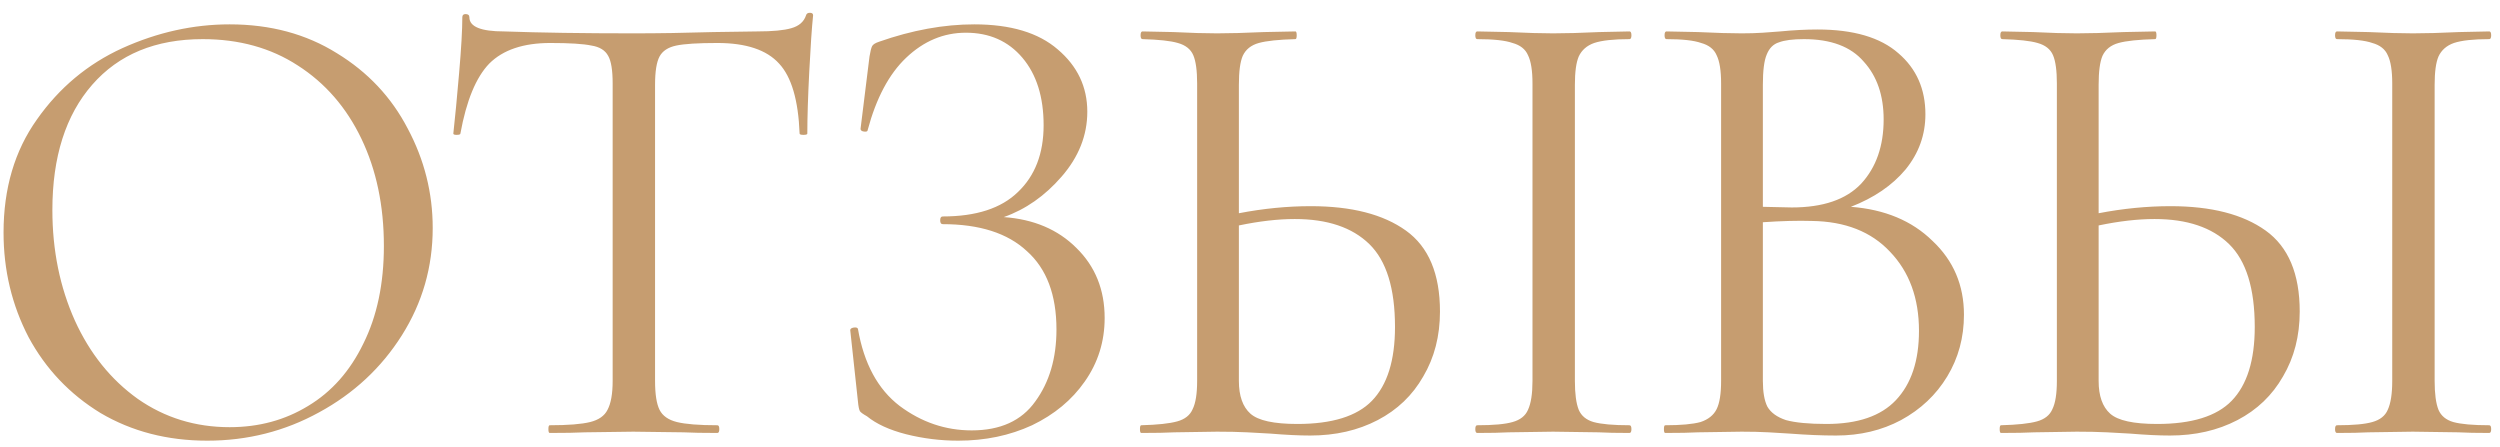 <?xml version="1.0" encoding="UTF-8"?> <svg xmlns="http://www.w3.org/2000/svg" width="179" height="32" viewBox="0 0 179 32" fill="none"> <path d="M14.836 31.552C11.984 31.552 9.439 30.893 7.2 29.574C4.992 28.225 3.275 26.415 2.048 24.146C0.852 21.846 0.254 19.347 0.254 16.648C0.254 13.489 1.051 10.791 2.646 8.552C4.241 6.283 6.28 4.581 8.764 3.446C11.279 2.311 13.839 1.744 16.446 1.744C19.359 1.744 21.92 2.434 24.128 3.814C26.336 5.163 28.023 6.957 29.188 9.196C30.384 11.435 30.982 13.811 30.982 16.326C30.982 19.117 30.246 21.677 28.774 24.008C27.302 26.339 25.324 28.179 22.84 29.528C20.387 30.877 17.719 31.552 14.836 31.552ZM16.446 30.586C18.531 30.586 20.402 30.08 22.058 29.068C23.745 28.056 25.063 26.569 26.014 24.606C26.995 22.643 27.486 20.313 27.486 17.614C27.486 14.731 26.949 12.171 25.876 9.932C24.803 7.693 23.285 5.945 21.322 4.688C19.39 3.431 17.121 2.802 14.514 2.802C11.141 2.802 8.503 3.891 6.602 6.068C4.701 8.245 3.75 11.235 3.75 15.038C3.75 17.921 4.287 20.558 5.36 22.95C6.433 25.311 7.936 27.182 9.868 28.562C11.8 29.911 13.993 30.586 16.446 30.586ZM39.404 3.078C37.472 3.078 36.016 3.569 35.034 4.55C34.084 5.531 33.394 7.203 32.964 9.564C32.964 9.625 32.872 9.656 32.688 9.656C32.535 9.656 32.458 9.625 32.458 9.564C32.581 8.46 32.719 7.019 32.872 5.24C33.026 3.461 33.102 2.127 33.102 1.238C33.102 1.085 33.179 1.008 33.332 1.008C33.516 1.008 33.608 1.085 33.608 1.238C33.608 1.913 34.436 2.25 36.092 2.25C38.699 2.342 41.781 2.388 45.338 2.388C47.148 2.388 49.064 2.357 51.088 2.296L54.216 2.25C55.32 2.25 56.133 2.173 56.654 2.02C57.206 1.867 57.559 1.56 57.712 1.1C57.743 0.977 57.835 0.916 57.988 0.916C58.142 0.916 58.218 0.977 58.218 1.1C58.126 1.989 58.034 3.339 57.942 5.148C57.85 6.957 57.804 8.429 57.804 9.564C57.804 9.625 57.712 9.656 57.528 9.656C57.344 9.656 57.252 9.625 57.252 9.564C57.16 7.172 56.67 5.501 55.78 4.55C54.891 3.569 53.419 3.078 51.364 3.078C49.984 3.078 49.003 3.139 48.42 3.262C47.838 3.385 47.439 3.645 47.224 4.044C47.01 4.443 46.902 5.117 46.902 6.068V27.274C46.902 28.225 47.01 28.915 47.224 29.344C47.439 29.773 47.853 30.065 48.466 30.218C49.08 30.371 50.046 30.448 51.364 30.448C51.456 30.448 51.502 30.54 51.502 30.724C51.502 30.908 51.456 31 51.364 31C50.352 31 49.54 30.985 48.926 30.954L45.338 30.908L41.888 30.954C41.275 30.985 40.432 31 39.358 31C39.297 31 39.266 30.908 39.266 30.724C39.266 30.54 39.297 30.448 39.358 30.448C40.677 30.448 41.643 30.371 42.256 30.218C42.87 30.065 43.284 29.773 43.498 29.344C43.744 28.884 43.866 28.194 43.866 27.274V5.976C43.866 5.025 43.759 4.366 43.544 3.998C43.33 3.599 42.931 3.354 42.348 3.262C41.766 3.139 40.784 3.078 39.404 3.078ZM71.871 15.544C74.017 15.697 75.75 16.433 77.069 17.752C78.418 19.071 79.093 20.742 79.093 22.766C79.093 24.453 78.617 25.971 77.667 27.32C76.747 28.639 75.489 29.681 73.895 30.448C72.3 31.184 70.537 31.552 68.605 31.552C67.347 31.552 66.105 31.399 64.879 31.092C63.683 30.785 62.747 30.356 62.073 29.804C61.797 29.651 61.628 29.528 61.567 29.436C61.505 29.313 61.459 29.083 61.429 28.746L60.877 23.64C60.877 23.548 60.953 23.487 61.107 23.456C61.291 23.425 61.398 23.456 61.429 23.548C61.858 26.032 62.855 27.872 64.419 29.068C65.983 30.233 67.7 30.816 69.571 30.816C71.625 30.816 73.143 30.126 74.125 28.746C75.137 27.366 75.643 25.649 75.643 23.594C75.643 21.11 74.937 19.239 73.527 17.982C72.147 16.694 70.138 16.05 67.501 16.05C67.378 16.05 67.317 15.958 67.317 15.774C67.317 15.59 67.378 15.498 67.501 15.498C69.893 15.498 71.687 14.915 72.883 13.75C74.109 12.585 74.723 10.99 74.723 8.966C74.723 6.942 74.217 5.332 73.205 4.136C72.193 2.94 70.843 2.342 69.157 2.342C67.562 2.342 66.136 2.94 64.879 4.136C63.652 5.301 62.732 7.034 62.119 9.334C62.119 9.395 62.057 9.426 61.935 9.426C61.873 9.426 61.797 9.411 61.705 9.38C61.643 9.319 61.613 9.273 61.613 9.242L62.257 4.044C62.318 3.676 62.379 3.431 62.441 3.308C62.502 3.185 62.671 3.078 62.947 2.986C65.308 2.158 67.577 1.744 69.755 1.744C72.361 1.744 74.355 2.342 75.735 3.538C77.145 4.734 77.851 6.221 77.851 8C77.851 9.687 77.237 11.235 76.011 12.646C74.815 14.026 73.435 14.992 71.871 15.544ZM93.856 14.762C96.77 14.762 99.039 15.345 100.664 16.51C102.29 17.675 103.102 19.607 103.102 22.306C103.102 24.054 102.704 25.603 101.906 26.952C101.14 28.301 100.051 29.344 98.641 30.08C97.23 30.816 95.62 31.184 93.811 31.184C93.013 31.184 92.062 31.138 90.959 31.046C90.529 31.015 89.977 30.985 89.302 30.954C88.659 30.923 87.938 30.908 87.141 30.908L84.105 30.954C83.522 30.985 82.725 31 81.713 31C81.651 31 81.621 30.908 81.621 30.724C81.621 30.54 81.651 30.448 81.713 30.448C82.878 30.417 83.737 30.325 84.288 30.172C84.841 30.019 85.209 29.727 85.392 29.298C85.607 28.869 85.715 28.194 85.715 27.274V5.976C85.715 5.056 85.623 4.381 85.439 3.952C85.254 3.523 84.886 3.231 84.335 3.078C83.813 2.925 82.97 2.833 81.805 2.802C81.713 2.802 81.666 2.71 81.666 2.526C81.666 2.342 81.713 2.25 81.805 2.25L84.013 2.296C85.239 2.357 86.282 2.388 87.141 2.388C88.03 2.388 89.149 2.357 90.499 2.296L92.752 2.25C92.814 2.25 92.844 2.342 92.844 2.526C92.844 2.71 92.814 2.802 92.752 2.802C91.556 2.833 90.683 2.925 90.13 3.078C89.579 3.231 89.195 3.538 88.981 3.998C88.796 4.427 88.704 5.117 88.704 6.068V15.268C90.453 14.931 92.17 14.762 93.856 14.762ZM116.672 30.448C116.764 30.448 116.81 30.54 116.81 30.724C116.81 30.908 116.764 31 116.672 31C115.752 31 115.016 30.985 114.464 30.954L111.198 30.908L108.024 30.954C107.472 30.985 106.721 31 105.77 31C105.678 31 105.632 30.908 105.632 30.724C105.632 30.54 105.678 30.448 105.77 30.448C106.936 30.448 107.779 30.371 108.3 30.218C108.852 30.065 109.22 29.773 109.404 29.344C109.619 28.884 109.726 28.194 109.726 27.274V5.976C109.726 5.056 109.619 4.381 109.404 3.952C109.22 3.523 108.852 3.231 108.3 3.078C107.779 2.894 106.936 2.802 105.77 2.802C105.678 2.802 105.632 2.71 105.632 2.526C105.632 2.342 105.678 2.25 105.77 2.25L108.024 2.296C109.312 2.357 110.37 2.388 111.198 2.388C112.118 2.388 113.222 2.357 114.51 2.296L116.672 2.25C116.764 2.25 116.81 2.342 116.81 2.526C116.81 2.71 116.764 2.802 116.672 2.802C115.538 2.802 114.694 2.894 114.142 3.078C113.621 3.262 113.253 3.584 113.038 4.044C112.854 4.473 112.762 5.148 112.762 6.068V27.274C112.762 28.194 112.854 28.884 113.038 29.344C113.222 29.773 113.575 30.065 114.096 30.218C114.648 30.371 115.507 30.448 116.672 30.448ZM92.891 30.356C95.374 30.356 97.153 29.804 98.227 28.7C99.331 27.565 99.882 25.802 99.882 23.41C99.882 20.65 99.269 18.672 98.043 17.476C96.816 16.28 95.037 15.682 92.707 15.682C91.51 15.682 90.177 15.835 88.704 16.142V27.274C88.704 28.347 88.981 29.129 89.532 29.62C90.085 30.111 91.204 30.356 92.891 30.356ZM132.523 14.808C134.946 14.992 136.893 15.805 138.365 17.246C139.868 18.657 140.619 20.42 140.619 22.536C140.619 24.161 140.221 25.633 139.423 26.952C138.626 28.271 137.522 29.313 136.111 30.08C134.731 30.816 133.183 31.184 131.465 31.184C130.453 31.184 129.349 31.138 128.153 31.046C127.724 31.015 127.218 30.985 126.635 30.954C126.053 30.923 125.409 30.908 124.703 30.908L121.575 30.954C121.023 30.985 120.241 31 119.229 31C119.168 31 119.137 30.908 119.137 30.724C119.137 30.54 119.168 30.448 119.229 30.448C120.364 30.448 121.207 30.371 121.759 30.218C122.311 30.034 122.695 29.727 122.909 29.298C123.124 28.869 123.231 28.194 123.231 27.274V5.976C123.231 5.056 123.124 4.381 122.909 3.952C122.725 3.523 122.357 3.231 121.805 3.078C121.284 2.894 120.456 2.802 119.321 2.802C119.229 2.802 119.183 2.71 119.183 2.526C119.183 2.342 119.229 2.25 119.321 2.25L121.575 2.296C122.863 2.357 123.906 2.388 124.703 2.388C125.255 2.388 125.761 2.373 126.221 2.342C126.712 2.311 127.126 2.281 127.463 2.25C128.414 2.158 129.303 2.112 130.131 2.112C132.707 2.112 134.639 2.679 135.927 3.814C137.215 4.918 137.859 6.375 137.859 8.184C137.859 9.656 137.384 10.975 136.433 12.14C135.483 13.275 134.179 14.164 132.523 14.808ZM129.165 2.802C128.368 2.802 127.77 2.879 127.371 3.032C126.973 3.155 126.681 3.446 126.497 3.906C126.313 4.335 126.221 5.056 126.221 6.068V14.808L128.291 14.854C130.53 14.854 132.186 14.287 133.259 13.152C134.333 11.987 134.869 10.453 134.869 8.552C134.869 6.835 134.394 5.455 133.443 4.412C132.523 3.339 131.097 2.802 129.165 2.802ZM130.775 30.356C133.014 30.356 134.67 29.789 135.743 28.654C136.847 27.489 137.399 25.833 137.399 23.686C137.399 21.355 136.709 19.469 135.329 18.028C133.98 16.587 132.109 15.851 129.717 15.82C128.736 15.789 127.571 15.82 126.221 15.912V27.274C126.221 28.071 126.329 28.685 126.543 29.114C126.789 29.543 127.233 29.865 127.877 30.08C128.552 30.264 129.518 30.356 130.775 30.356ZM155.414 14.762C158.327 14.762 160.596 15.345 162.222 16.51C163.847 17.675 164.66 19.607 164.66 22.306C164.66 24.054 164.261 25.603 163.464 26.952C162.697 28.301 161.608 29.344 160.198 30.08C158.787 30.816 157.177 31.184 155.368 31.184C154.57 31.184 153.62 31.138 152.516 31.046C152.086 31.015 151.534 30.985 150.86 30.954C150.216 30.923 149.495 30.908 148.698 30.908L145.662 30.954C145.079 30.985 144.282 31 143.27 31C143.208 31 143.178 30.908 143.178 30.724C143.178 30.54 143.208 30.448 143.27 30.448C144.435 30.417 145.294 30.325 145.846 30.172C146.398 30.019 146.766 29.727 146.95 29.298C147.164 28.869 147.272 28.194 147.272 27.274V5.976C147.272 5.056 147.18 4.381 146.996 3.952C146.812 3.523 146.444 3.231 145.892 3.078C145.37 2.925 144.527 2.833 143.362 2.802C143.27 2.802 143.224 2.71 143.224 2.526C143.224 2.342 143.27 2.25 143.362 2.25L145.57 2.296C146.796 2.357 147.839 2.388 148.698 2.388C149.587 2.388 150.706 2.357 152.056 2.296L154.31 2.25C154.371 2.25 154.402 2.342 154.402 2.526C154.402 2.71 154.371 2.802 154.31 2.802C153.114 2.833 152.24 2.925 151.688 3.078C151.136 3.231 150.752 3.538 150.538 3.998C150.354 4.427 150.262 5.117 150.262 6.068V15.268C152.01 14.931 153.727 14.762 155.414 14.762ZM178.23 30.448C178.322 30.448 178.368 30.54 178.368 30.724C178.368 30.908 178.322 31 178.23 31C177.31 31 176.574 30.985 176.022 30.954L172.756 30.908L169.582 30.954C169.03 30.985 168.278 31 167.328 31C167.236 31 167.19 30.908 167.19 30.724C167.19 30.54 167.236 30.448 167.328 30.448C168.493 30.448 169.336 30.371 169.858 30.218C170.41 30.065 170.778 29.773 170.962 29.344C171.176 28.884 171.284 28.194 171.284 27.274V5.976C171.284 5.056 171.176 4.381 170.962 3.952C170.778 3.523 170.41 3.231 169.858 3.078C169.336 2.894 168.493 2.802 167.328 2.802C167.236 2.802 167.19 2.71 167.19 2.526C167.19 2.342 167.236 2.25 167.328 2.25L169.582 2.296C170.87 2.357 171.928 2.388 172.756 2.388C173.676 2.388 174.78 2.357 176.068 2.296L178.23 2.25C178.322 2.25 178.368 2.342 178.368 2.526C178.368 2.71 178.322 2.802 178.23 2.802C177.095 2.802 176.252 2.894 175.7 3.078C175.178 3.262 174.81 3.584 174.596 4.044C174.412 4.473 174.32 5.148 174.32 6.068V27.274C174.32 28.194 174.412 28.884 174.596 29.344C174.78 29.773 175.132 30.065 175.654 30.218C176.206 30.371 177.064 30.448 178.23 30.448ZM154.448 30.356C156.932 30.356 158.71 29.804 159.784 28.7C160.888 27.565 161.44 25.802 161.44 23.41C161.44 20.65 160.826 18.672 159.6 17.476C158.373 16.28 156.594 15.682 154.264 15.682C153.068 15.682 151.734 15.835 150.262 16.142V27.274C150.262 28.347 150.538 29.129 151.09 29.62C151.642 30.111 152.761 30.356 154.448 30.356Z" fill="#C69D70"></path> </svg> 
